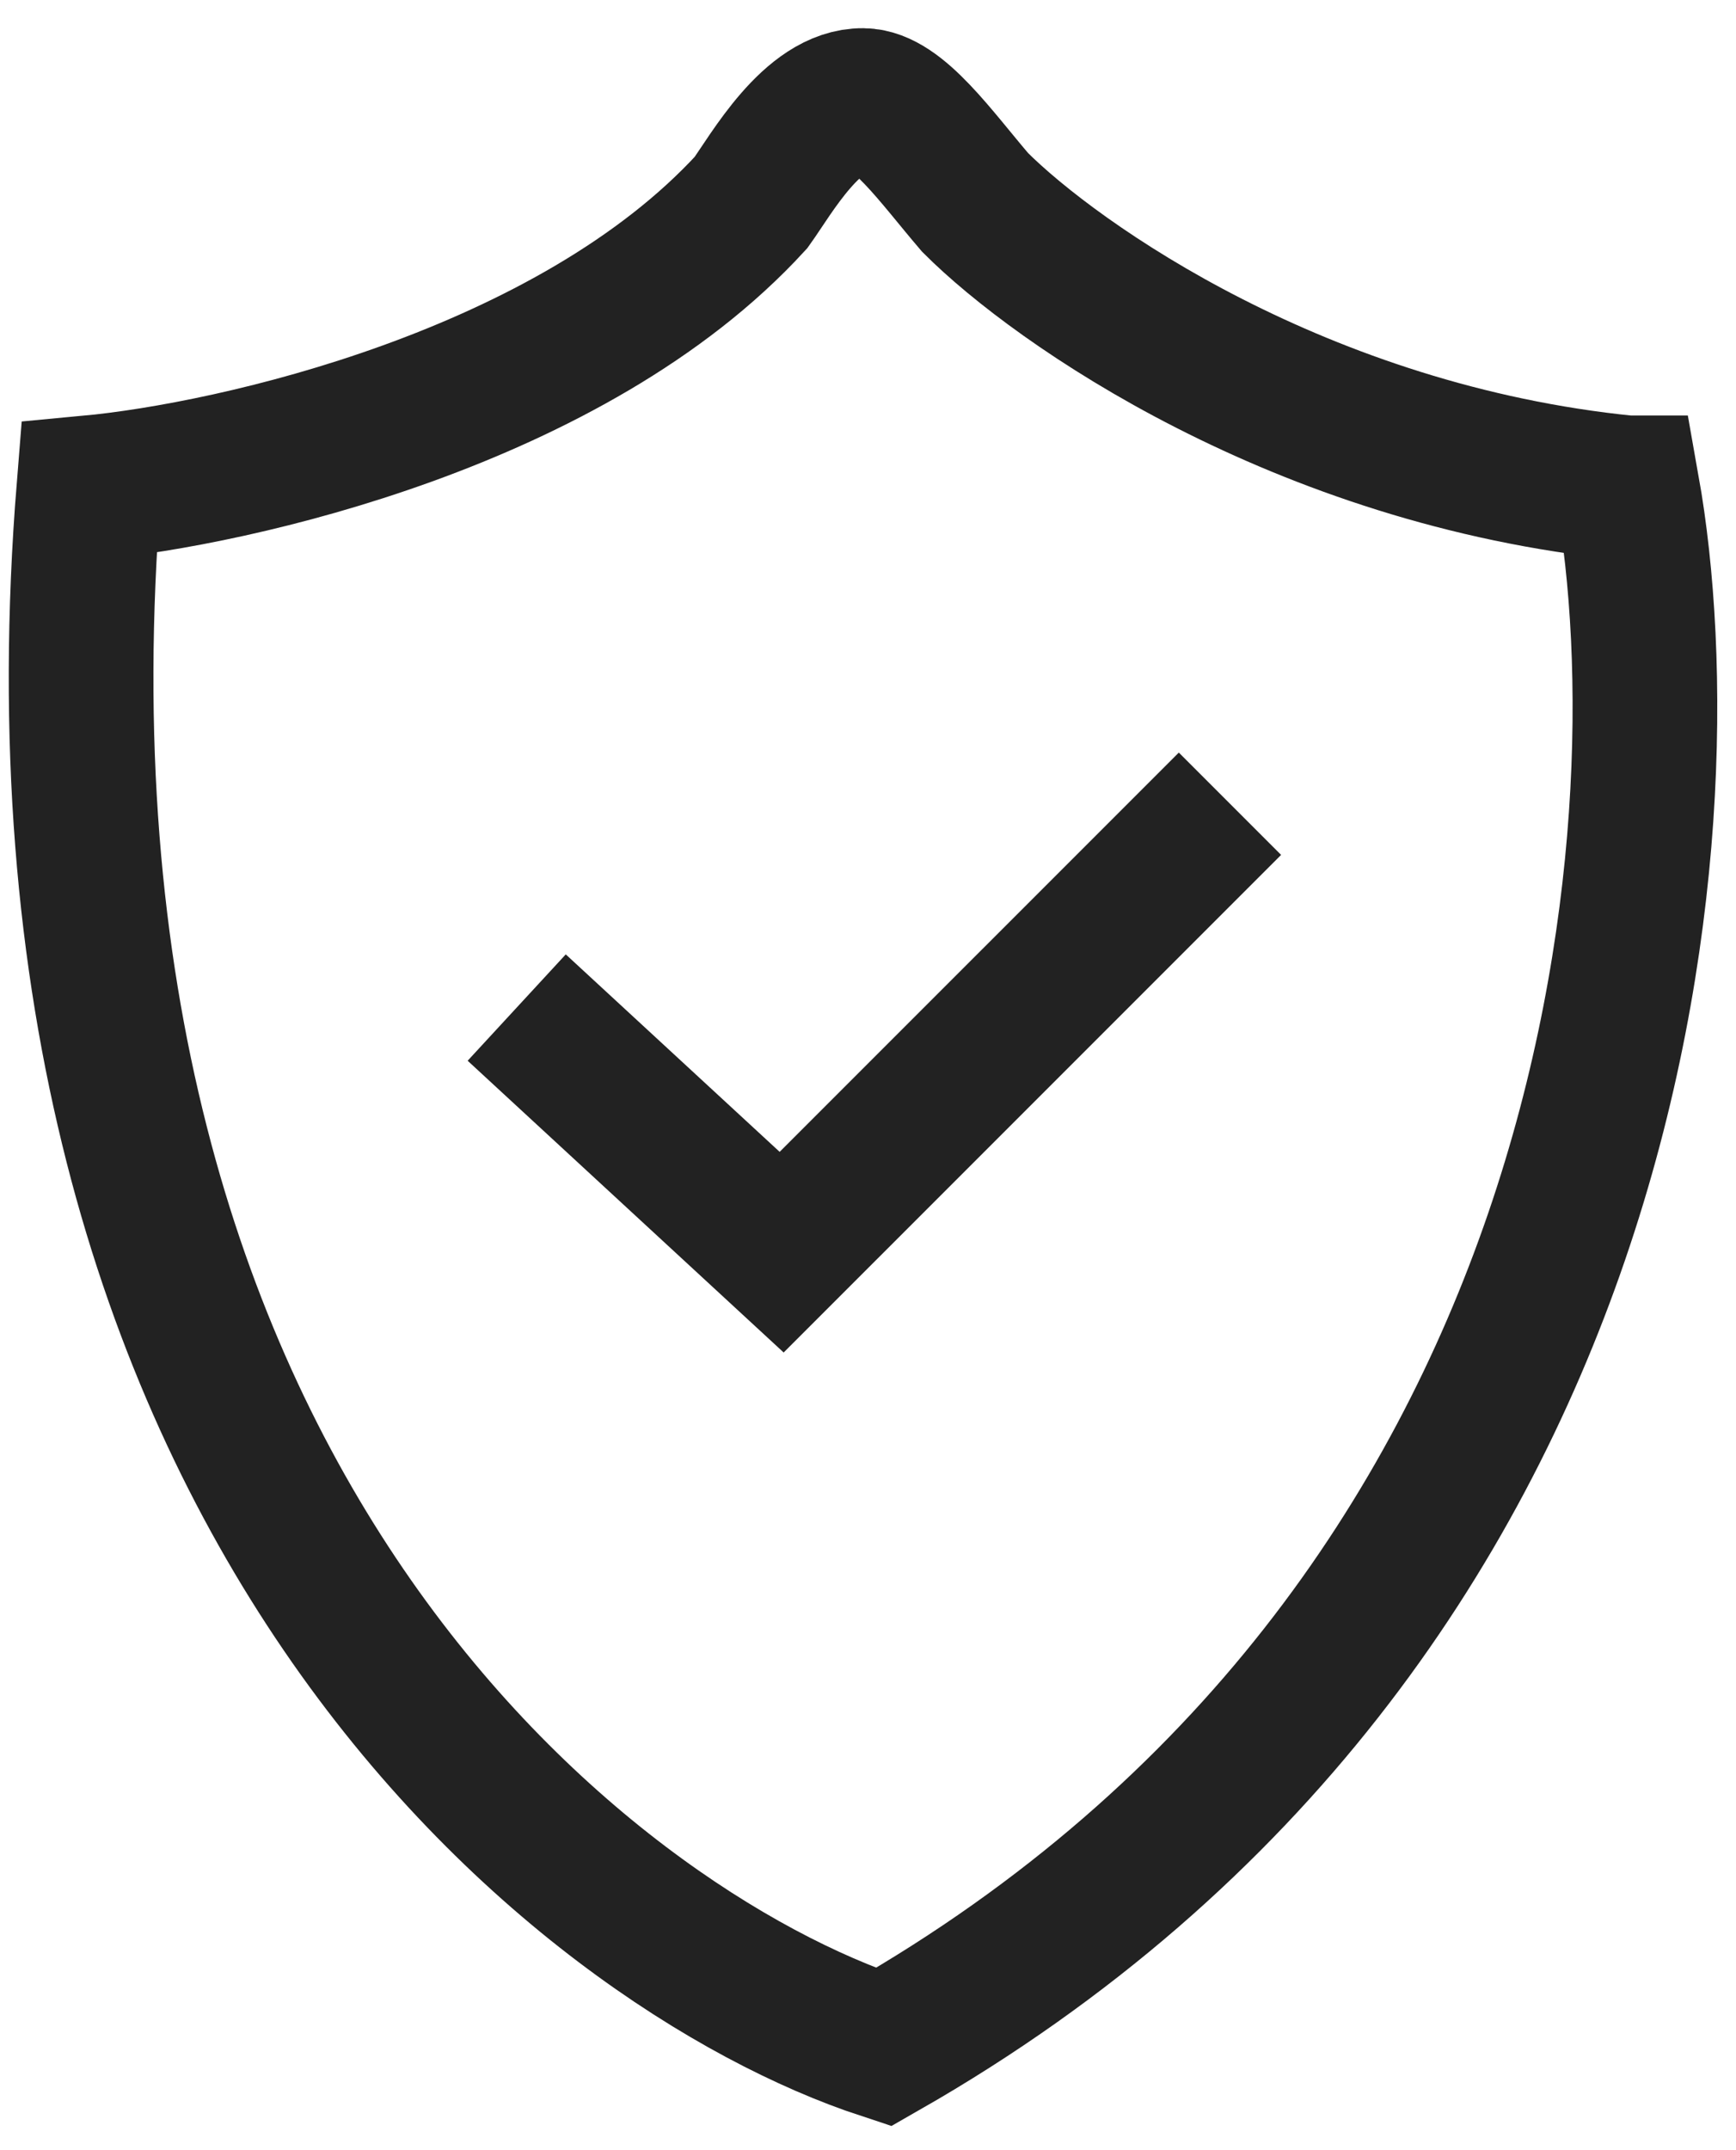 <svg width="42" height="52" viewBox="0 0 42 52" fill="none" xmlns="http://www.w3.org/2000/svg">
<path fill-rule="evenodd" clip-rule="evenodd" d="M39.366 11.799C31.481 11.009 25.565 6.869 23.592 4.896C22.641 3.786 21.709 2.44 20.882 2.432C19.657 2.418 18.663 4.21 18.171 4.896C13.834 9.628 5.686 11.469 2.151 11.799C0.178 36.248 14.144 47.125 21.376 49.509C39.32 39.255 40.847 20.095 39.369 11.799H39.366Z" stroke="#222222" stroke-width="3.5"/>
<path d="M12.501 24.367L18.911 30.283L29.757 19.438" stroke="#222222" stroke-width="3.5"/>
</svg>
